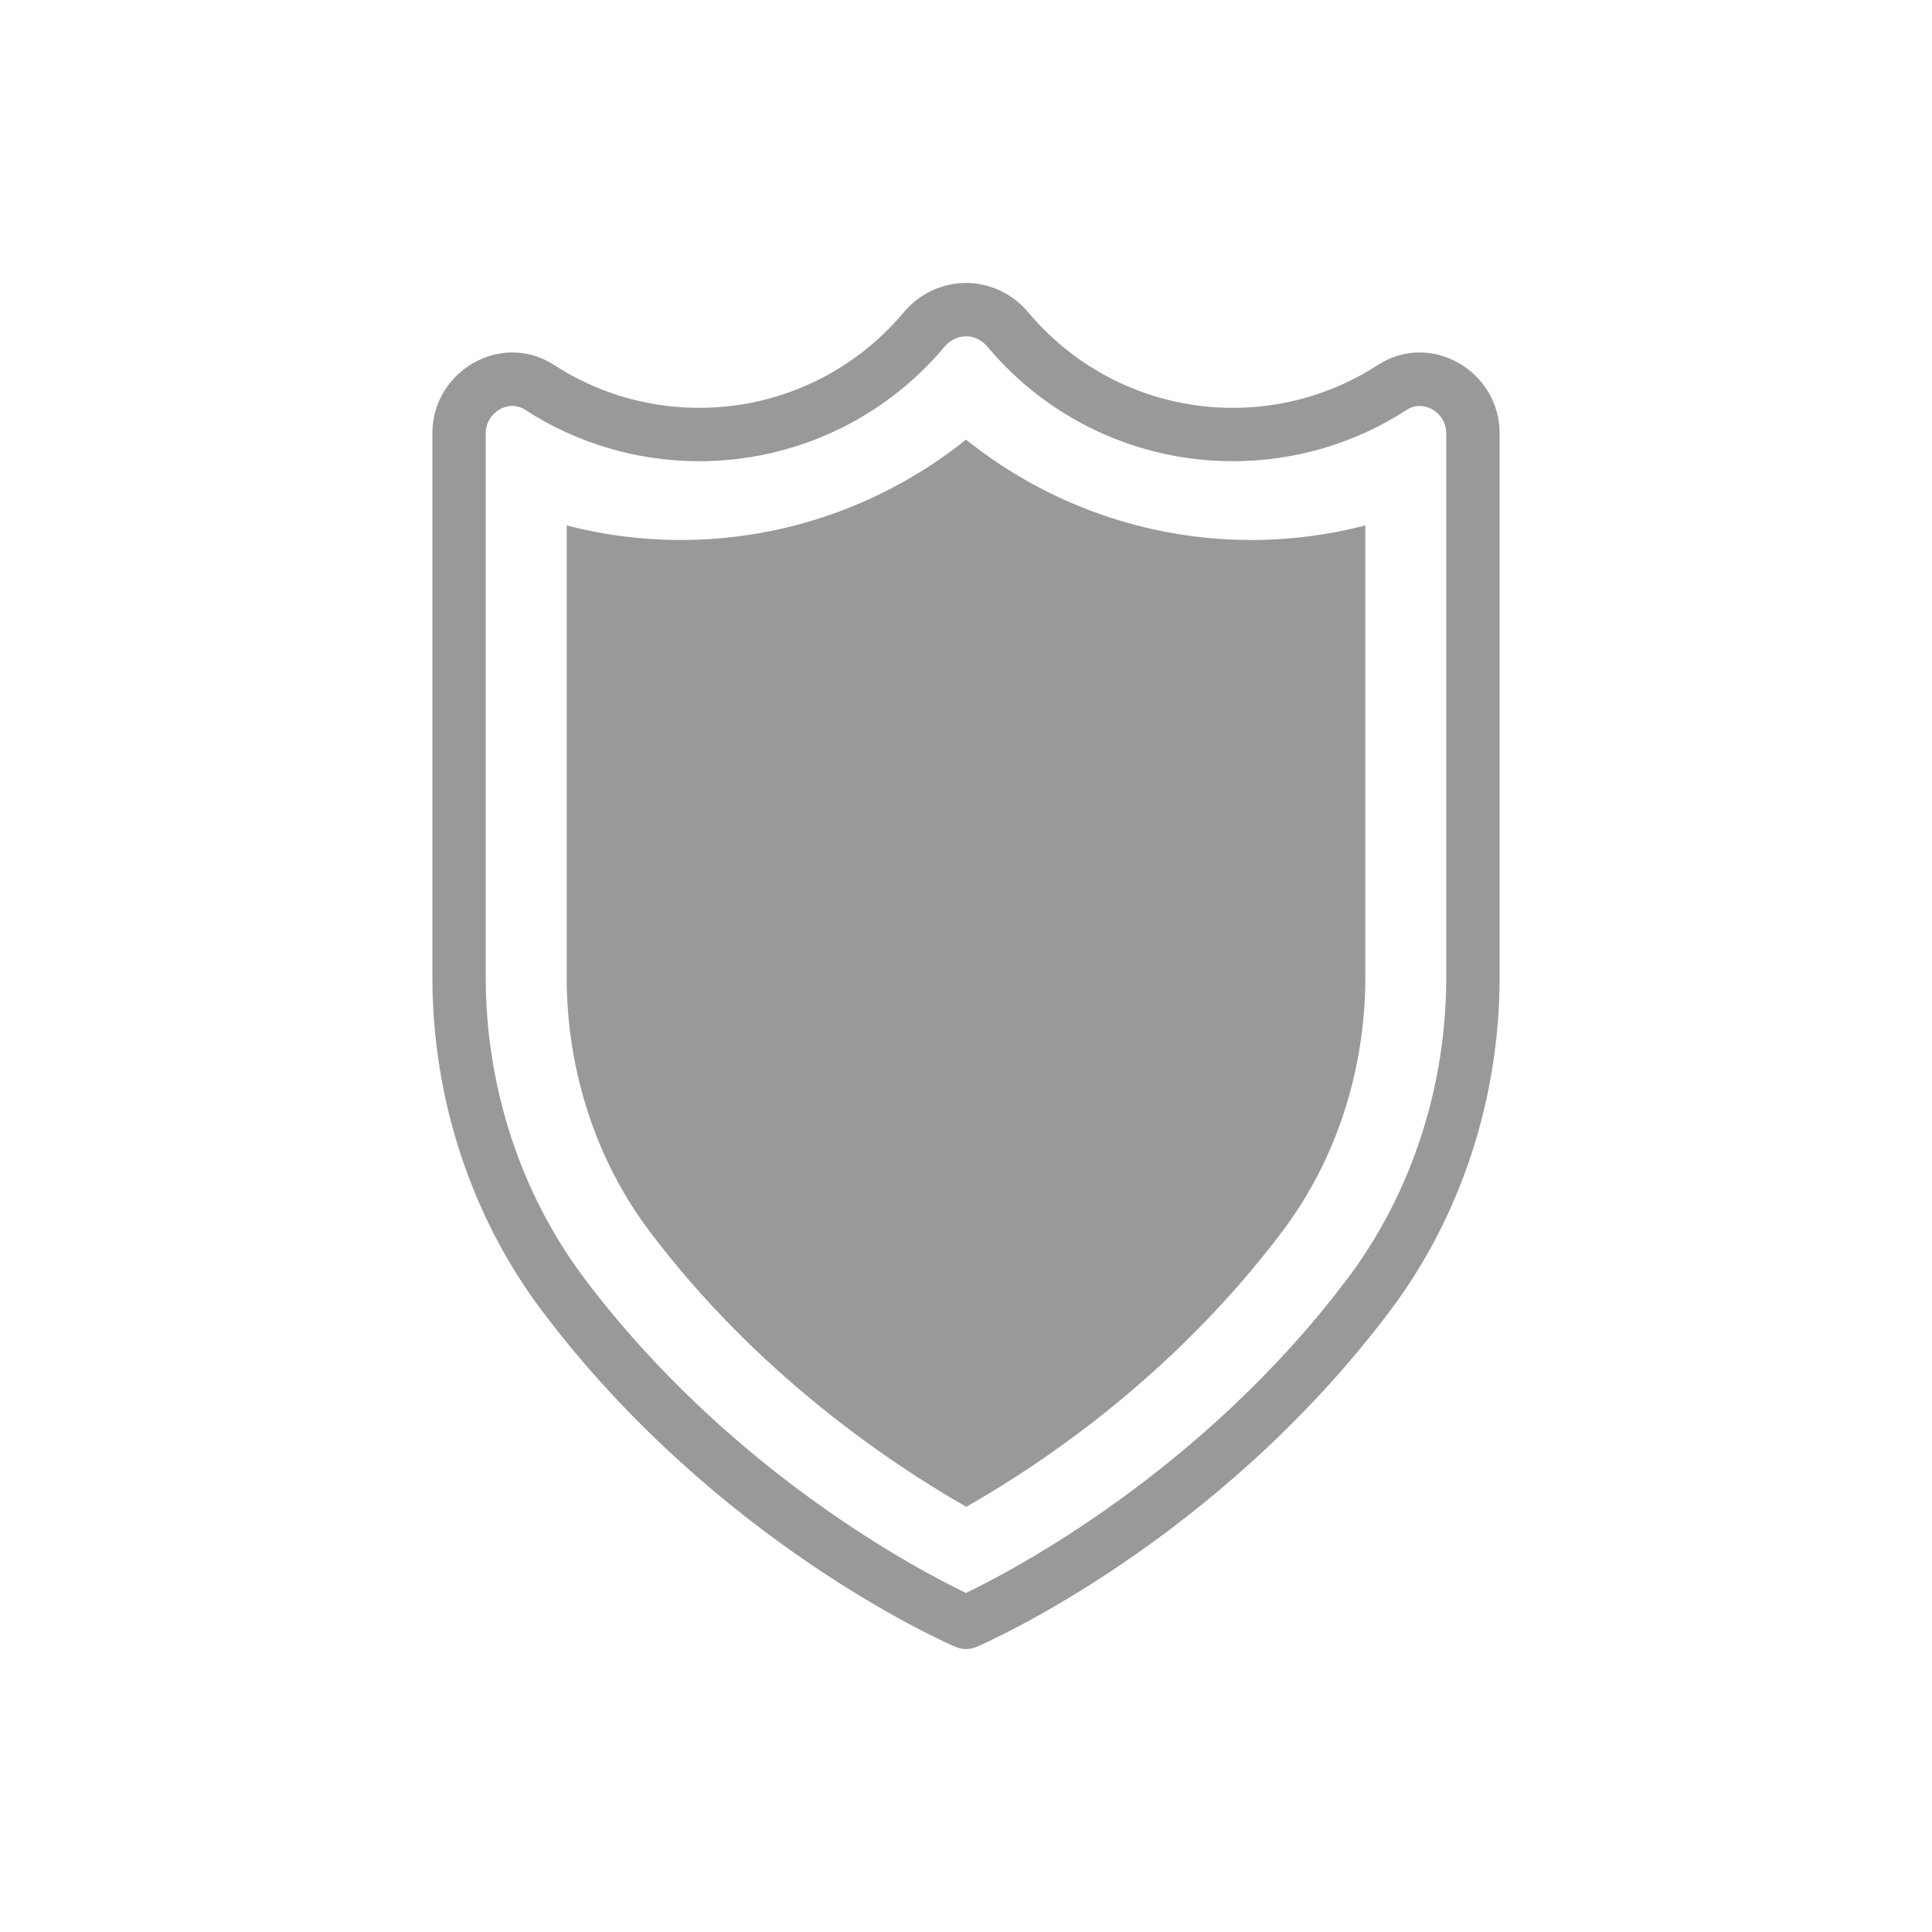 <?xml version="1.0" encoding="utf-8"?>
<!-- Generator: Adobe Illustrator 16.0.0, SVG Export Plug-In . SVG Version: 6.00 Build 0)  -->
<!DOCTYPE svg PUBLIC "-//W3C//DTD SVG 1.1//EN" "http://www.w3.org/Graphics/SVG/1.1/DTD/svg11.dtd">
<svg version="1.1" id="Capa_1" xmlns="http://www.w3.org/2000/svg" xmlns:xlink="http://www.w3.org/1999/xlink" x="0px" y="0px"
	 width="45px" height="45px" viewBox="0 0 595.279 841.891" enable-background="new 0 0 595.279 841.891"
	 xml:space="preserve">
<g>
	<g>
		<path fill="#999999" d="M477.125,159.046c-18.823,12.222-40.685,18.68-63.219,18.68c-34.464,0-66.95-15.165-89.128-41.607
			c-0.001,0-0.001,0-0.001,0c-6.831-8.143-16.723-12.815-27.138-12.815s-20.307,4.672-27.139,12.814
			c-22.178,26.442-54.665,41.607-89.127,41.607c-22.535,0-44.396-6.46-63.22-18.681c-22.989-14.92-53.047,2.646-53.047,29.726
			V425.92c0,52.751,16.922,104.291,47.644,145.124c76.003,101.057,176.082,144.786,180.305,146.599
			c1.464,0.628,3.025,0.942,4.584,0.942c1.56,0,3.122-0.314,4.585-0.942c4.223-1.813,104.301-45.541,180.303-146.586
			c30.725-40.846,47.645-92.39,47.645-145.137V188.772C530.172,161.69,500.108,144.125,477.125,159.046z M463.945,557.079
			C400.74,641.11,317.84,684.43,297.633,694.148c-20.215-9.695-102.955-52.854-166.299-137.082
			c-27.712-36.83-42.974-83.404-42.974-131.146V188.772c0-8.851,9.768-15,17.131-10.222c22.604,14.674,48.844,22.43,75.883,22.43
			c41.355,0,80.336-18.193,106.942-49.917c2.437-2.905,5.747-4.505,9.323-4.505s6.887,1.6,9.322,4.505
			c26.608,31.722,65.588,49.917,106.943,49.917c27.039,0,53.278-7.756,75.883-22.43c7.243-4.705,17.131,1.237,17.131,10.222V425.92
			l0,0C506.919,473.658,491.657,520.236,463.945,557.079z"/>
	</g>
</g>
<path fill="#999999" d="M471.64,426.047c0,40.331-12.768,79.498-35.96,110.29c-46.996,62.51-104.395,101.216-137.92,120.271
	c-33.792-19.306-91.559-58.306-138.159-120.252c-23.188-30.811-35.958-69.986-35.958-110.311v-26.812
	c0-0.007,0.001-0.014,0.001-0.021V228.966c16.229,4.213,32.886,6.342,49.714,6.342c45.233,0,88.957-15.453,124.284-43.725
	c35.327,28.272,79.05,43.725,124.283,43.725c16.828,0,33.484-2.129,49.714-6.342V426.047z"/>
</svg>

